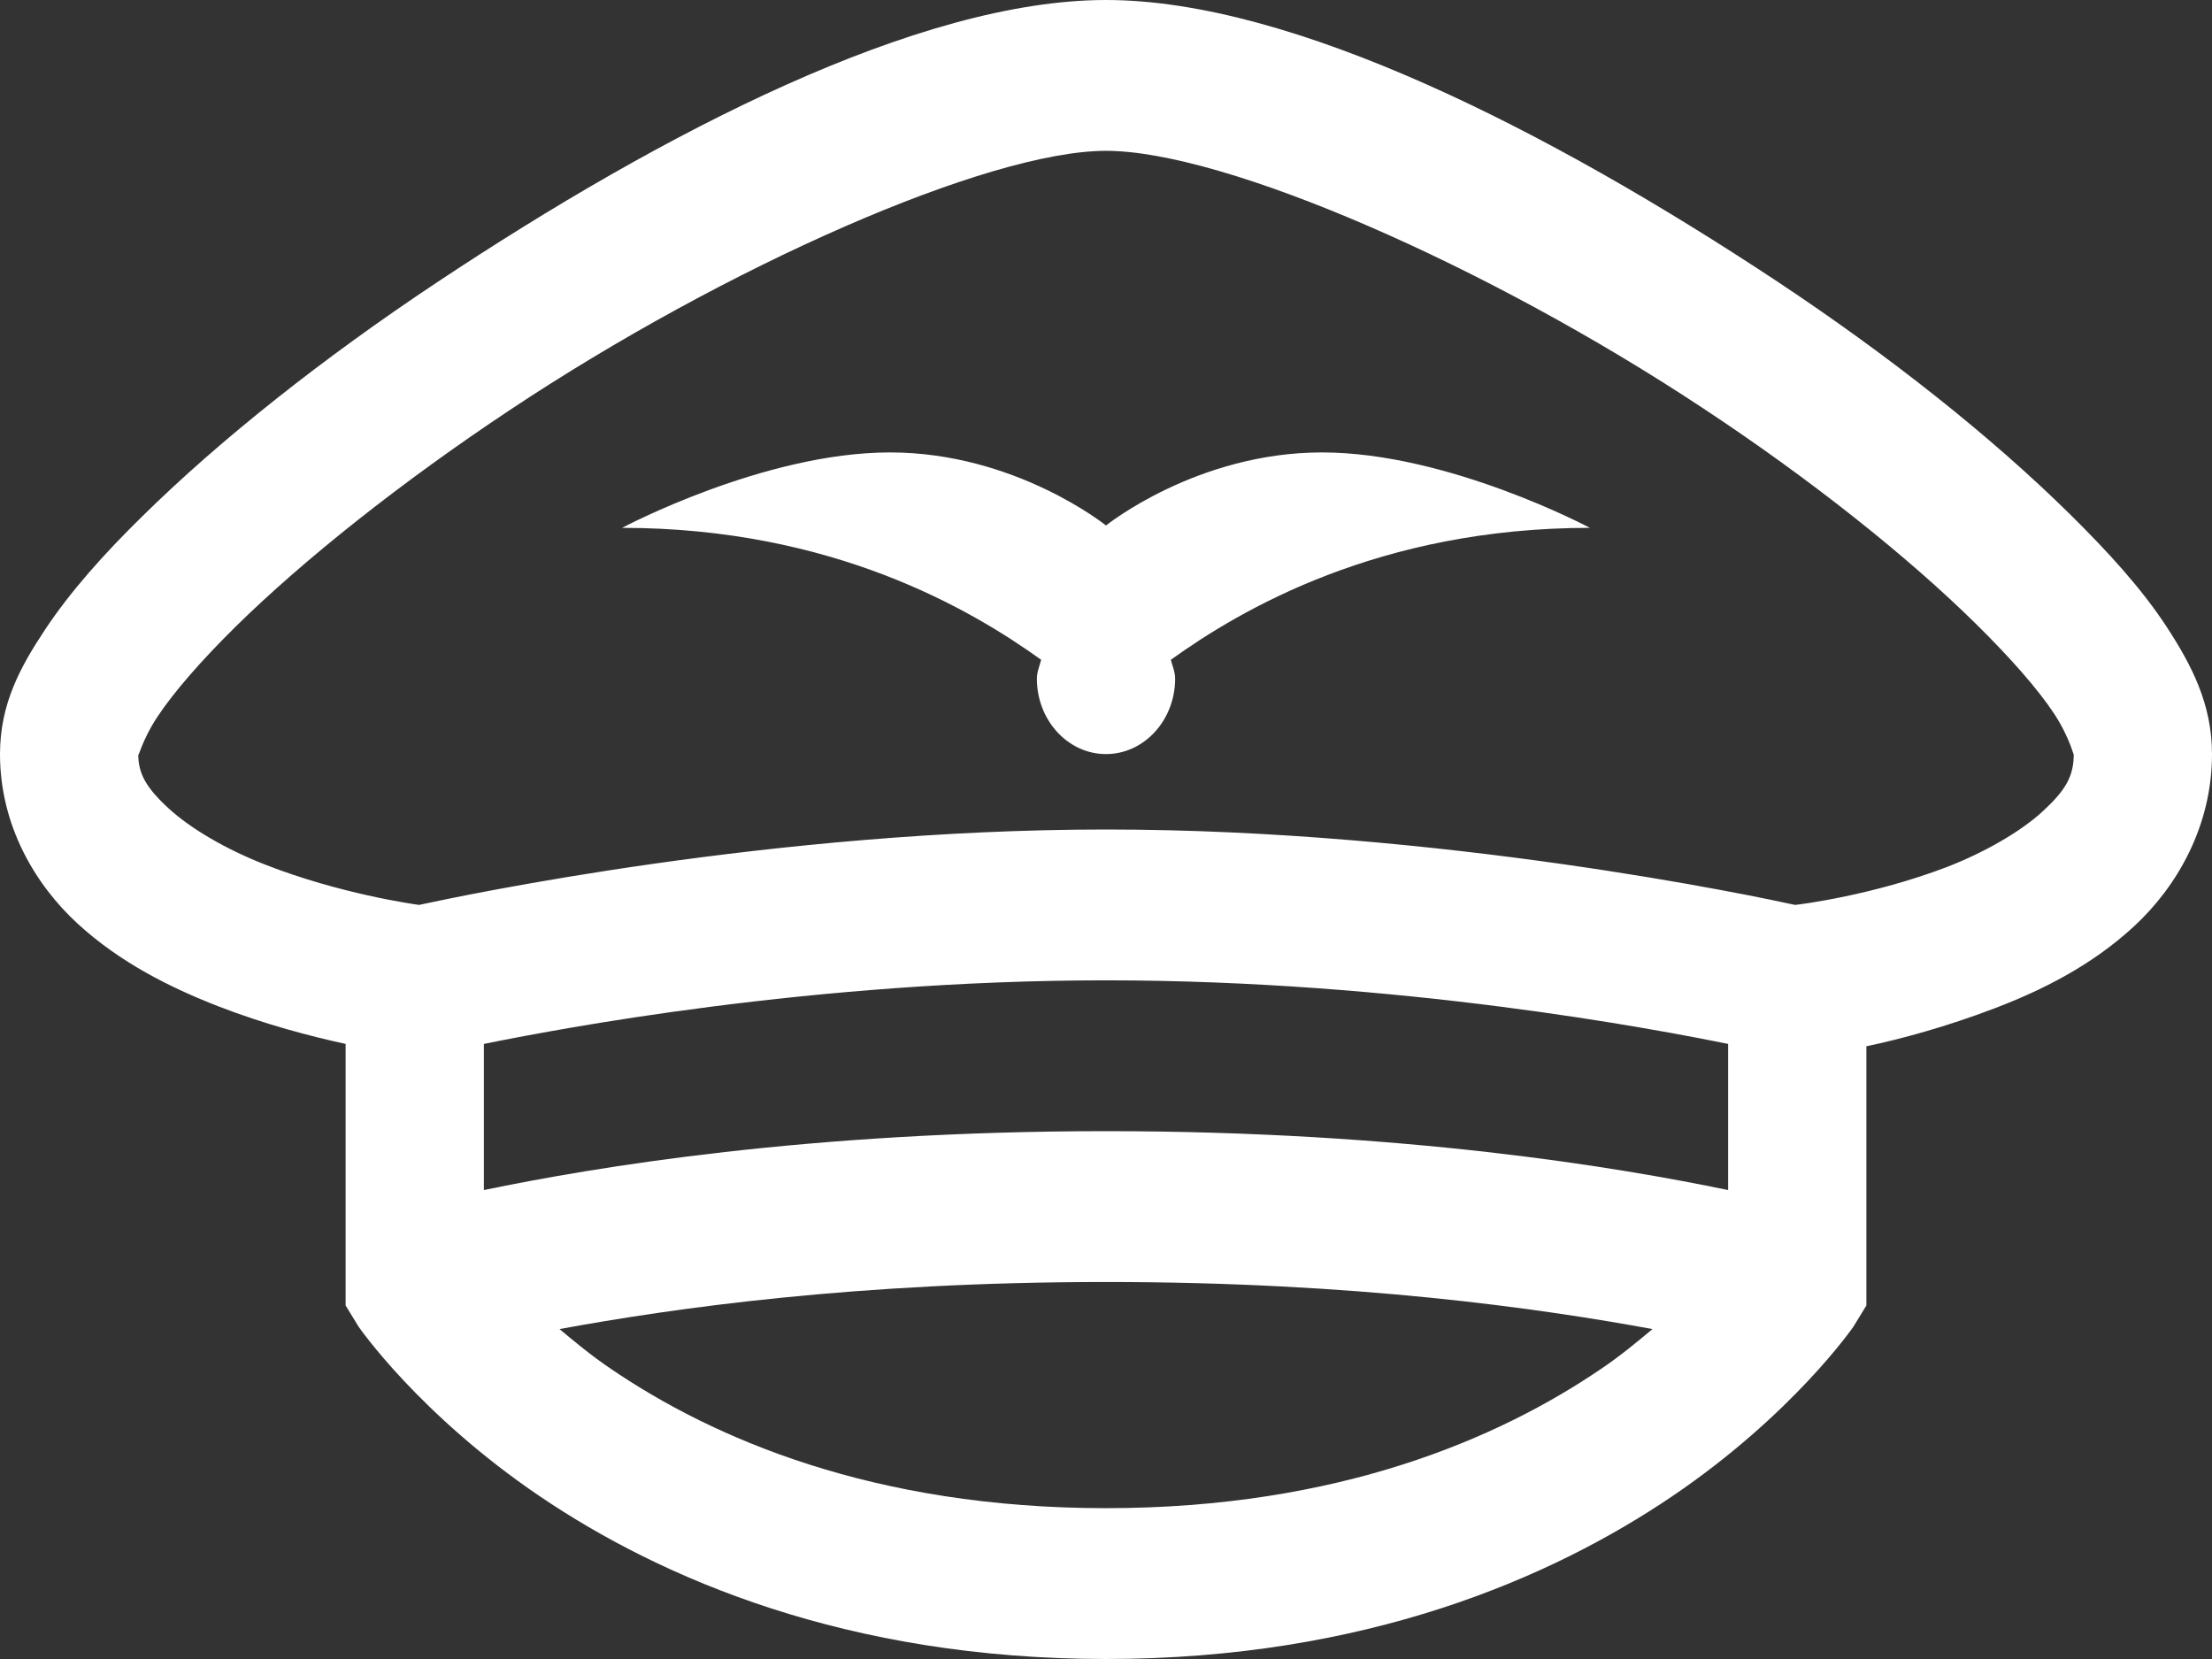 <?xml version="1.0" standalone="no"?>
<!DOCTYPE svg PUBLIC "-//W3C//DTD SVG 20010904//EN"
 "http://www.w3.org/TR/2001/REC-SVG-20010904/DTD/svg10.dtd">
<svg xmlns="http://www.w3.org/2000/svg" class="w-7 mb-2" viewBox="0 0 32 24"><rect x="0" y="0" width="32" height="24" fill="#333333" stroke="none"/><path d="M16 0C13.293 0 9.594 1.909 6.312 4.091C4.672 5.182 3.191 6.354 2.062 7.466C1.496 8.02 1.016 8.561 0.656 9.102C0.297 9.643 0 10.18 0 10.909C0 11.945 0.512 12.801 1.125 13.364C1.738 13.926 2.465 14.288 3.156 14.557C3.836 14.821 4.496 14.992 5 15.102V18.886L5.188 19.193C5.188 19.193 6.062 20.463 7.812 21.648C9.562 22.832 12.25 24 16 24C19.75 24 22.438 22.832 24.188 21.648C25.938 20.463 26.812 19.193 26.812 19.193L27 18.886V15.136C27.508 15.03 28.172 14.847 28.844 14.591C29.539 14.327 30.258 13.969 30.875 13.398C31.492 12.827 32 11.953 32 10.909C32 10.185 31.703 9.618 31.344 9.068C30.984 8.518 30.504 7.99 29.938 7.432C28.805 6.315 27.328 5.143 25.688 4.057C22.406 1.888 18.699 0 16 0ZM16 2.182C17.719 2.182 21.512 3.839 24.625 5.898C26.184 6.925 27.602 8.054 28.594 9.034C29.09 9.524 29.484 9.972 29.719 10.329C29.953 10.688 30 10.952 30 10.909C30 11.229 29.883 11.429 29.562 11.727C29.242 12.026 28.711 12.332 28.156 12.546C27.094 12.95 26.059 13.082 25.969 13.091C25.402 12.967 20.852 12 16 12C11.191 12 6.699 12.954 6.062 13.091C5.969 13.078 4.914 12.929 3.844 12.511C3.285 12.294 2.762 11.992 2.438 11.693C2.113 11.395 2 11.19 2 10.909C2 10.977 2.047 10.717 2.281 10.364C2.516 10.01 2.91 9.558 3.406 9.068C4.398 8.092 5.816 6.967 7.375 5.932C10.488 3.861 14.289 2.182 16 2.182ZM12.875 6.545C11.047 6.545 9 7.636 9 7.636C12.047 7.636 14.055 8.821 15.062 9.545C15.039 9.635 15 9.72 15 9.818C15 10.419 15.449 10.909 16 10.909C16.551 10.909 17 10.419 17 9.818C17 9.72 16.961 9.635 16.938 9.545C17.945 8.821 19.953 7.636 23 7.636C23 7.636 20.953 6.545 19.125 6.545C17.312 6.545 16 7.602 16 7.602C16 7.602 14.688 6.545 12.875 6.545ZM16 14.182C20.258 14.182 23.949 14.889 25 15.102V17.216C23.398 16.884 20.301 16.364 16 16.364C11.699 16.364 8.602 16.884 7 17.216V15.102C8.051 14.889 11.742 14.182 16 14.182ZM16 18.546C19.617 18.546 22.258 18.925 23.906 19.227C23.695 19.402 23.453 19.607 23.156 19.807C21.688 20.804 19.375 21.818 16 21.818C12.625 21.818 10.312 20.804 8.844 19.807C8.547 19.607 8.305 19.402 8.094 19.227C9.742 18.925 12.383 18.546 16 18.546Z" fill="white"></path></svg>